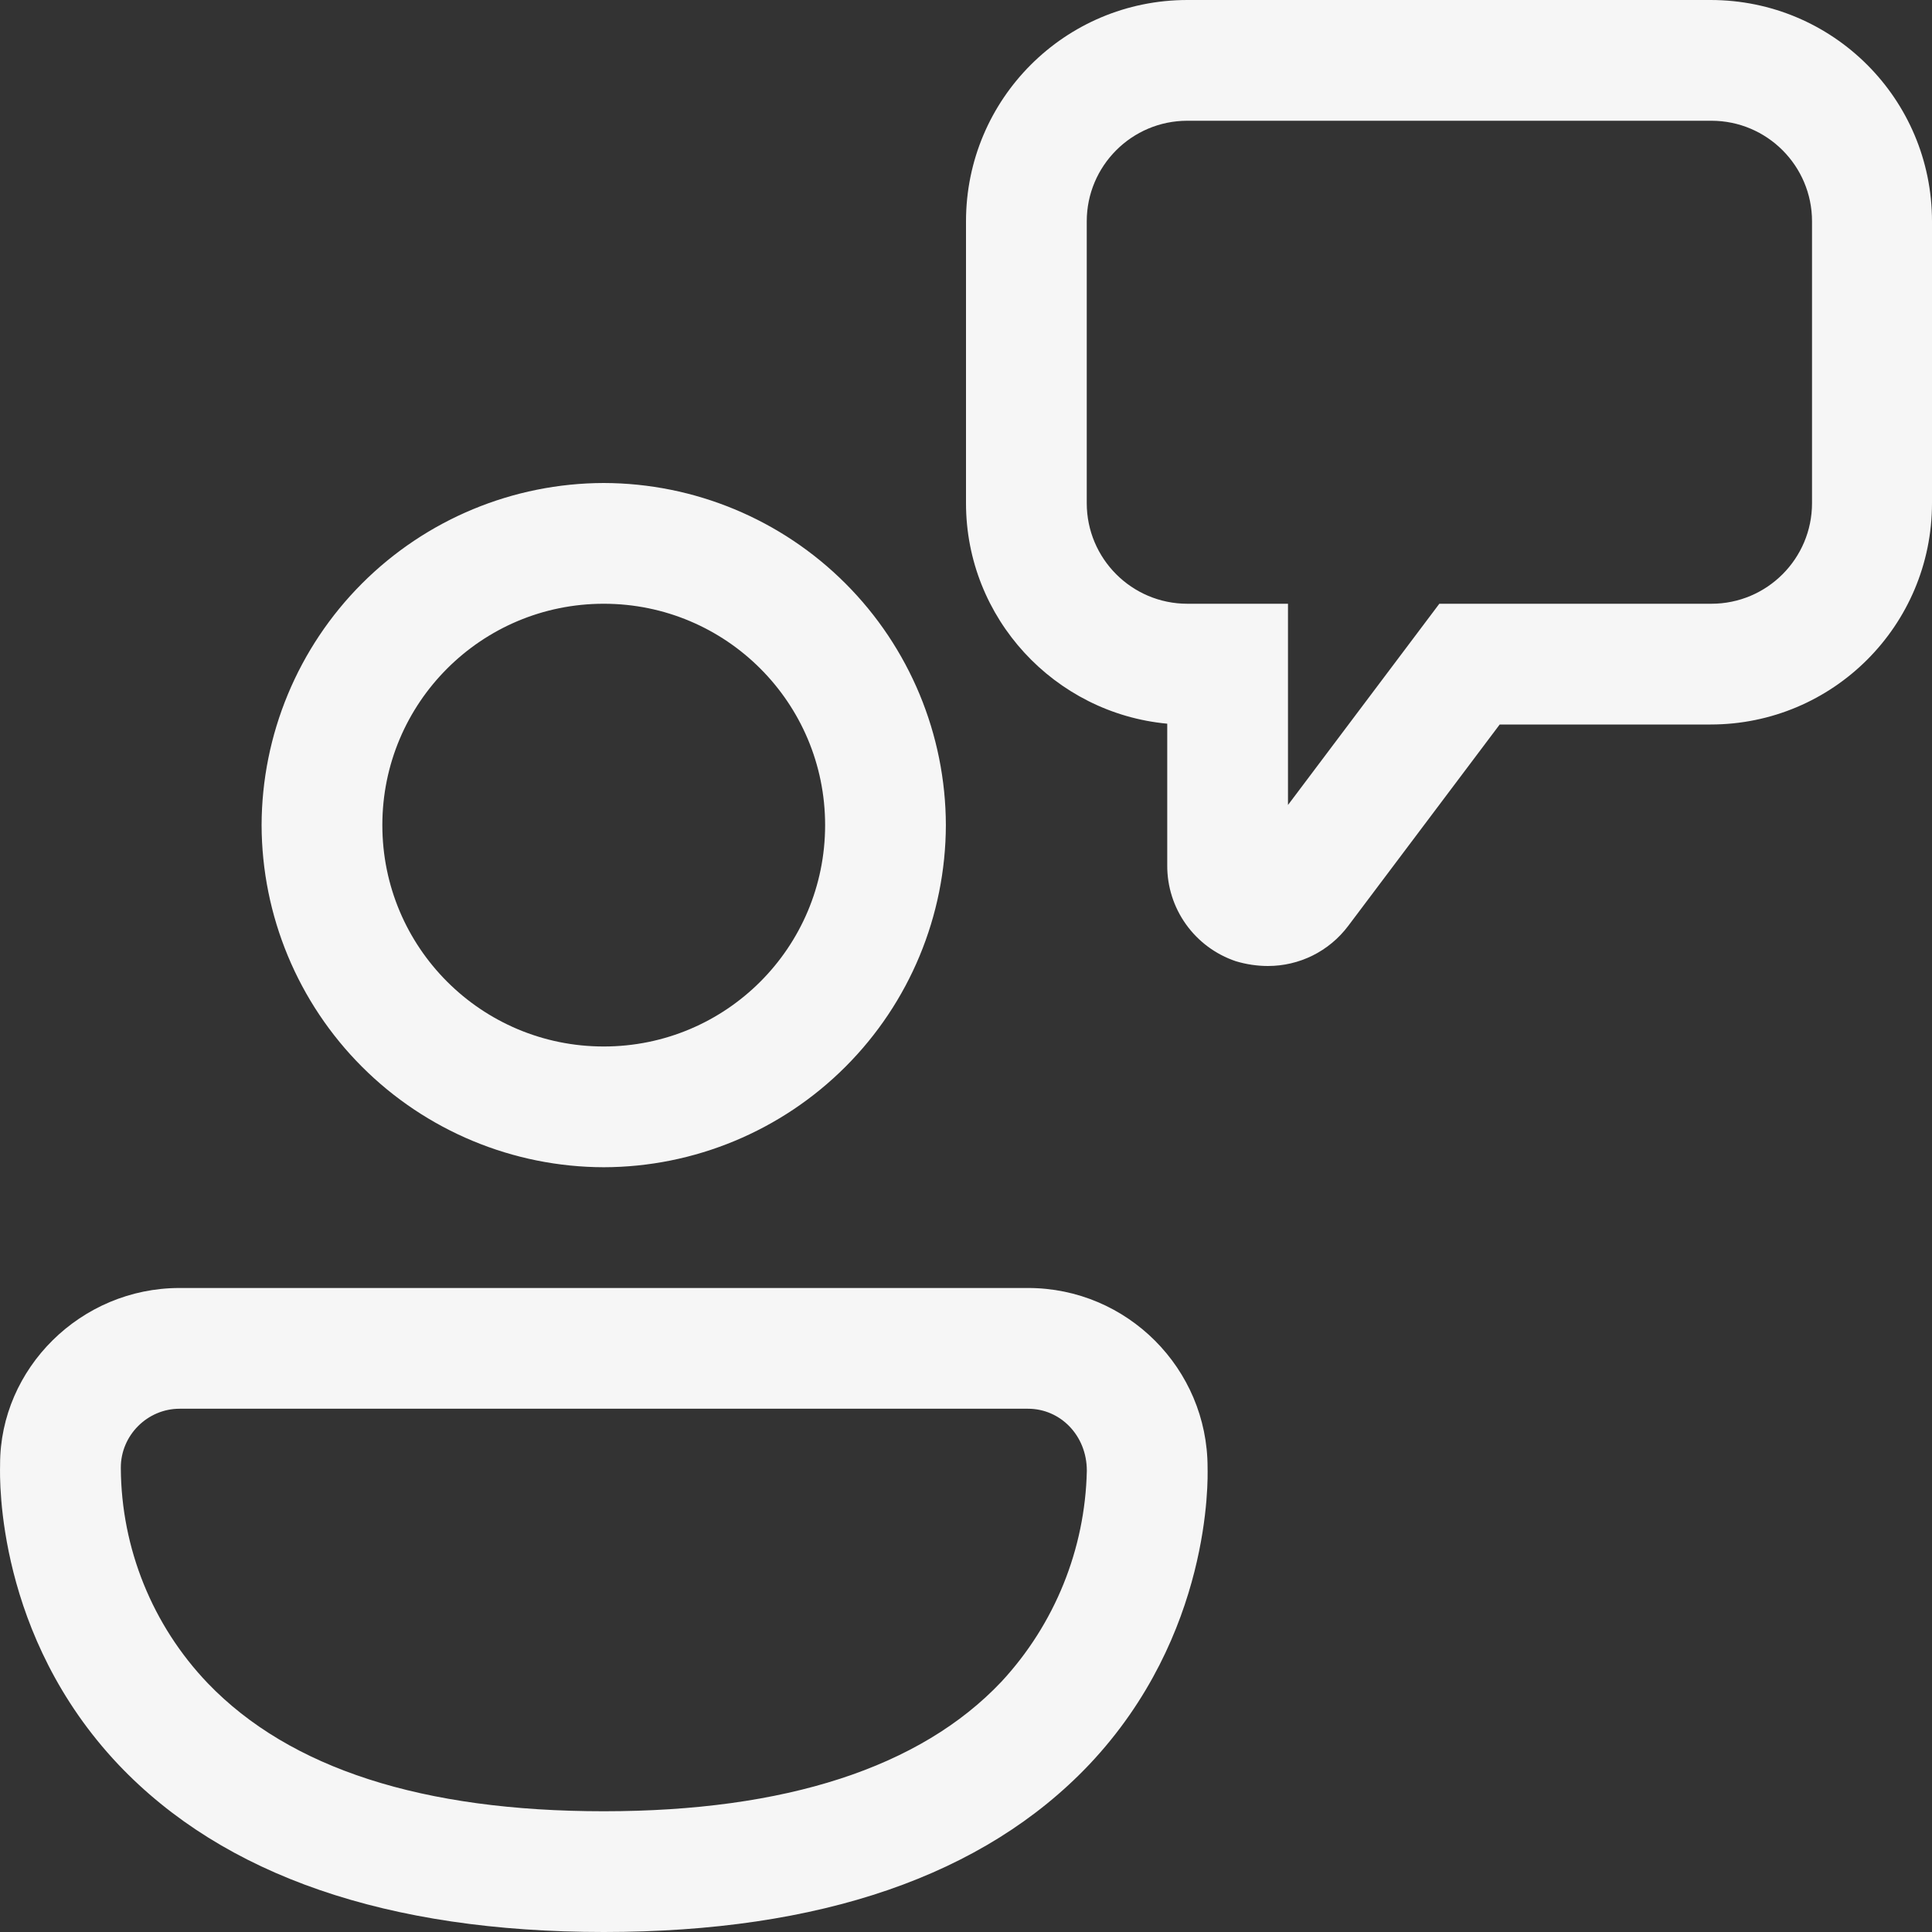 <svg width="50" height="50" viewBox="0 0 50 50" fill="none" xmlns="http://www.w3.org/2000/svg">
<rect x="0" y="0" width="50" height="50" fill="#333333" stroke="none"/>
<path d="M32.812 25C32.541 25 32.25 24.958 31.979 24.875C31.461 24.7 31.011 24.366 30.693 23.921C30.375 23.476 30.205 22.943 30.208 22.396V18.729C27.291 18.458 25 16 25 13.021V5.729C25 2.562 27.562 0 30.729 0H44.27C47.437 0 50 2.562 50 5.729V13.021C50 16.188 47.437 18.75 44.27 18.75H38.812L34.895 23.958C34.395 24.625 33.625 25 32.812 25ZM30.729 3.125C29.291 3.125 28.125 4.292 28.125 5.729V13.021C28.125 14.458 29.291 15.625 30.729 15.625H33.333V20.833L37.25 15.625H44.291C45.729 15.625 46.895 14.458 46.895 13.021V5.729C46.895 4.292 45.729 3.125 44.291 3.125H30.729ZM15.625 30.208C13.278 30.203 11.029 29.268 9.37 27.609C7.711 25.95 6.776 23.701 6.77 21.354C6.776 19.008 7.711 16.759 9.37 15.099C11.029 13.44 13.278 12.505 15.625 12.5C17.971 12.505 20.22 13.44 21.879 15.099C23.539 16.759 24.473 19.008 24.479 21.354C24.473 23.701 23.539 25.95 21.879 27.609C20.22 29.268 17.971 30.203 15.625 30.208ZM15.625 15.625C12.458 15.625 9.895 18.188 9.895 21.354C9.895 24.521 12.458 27.083 15.625 27.083C18.791 27.083 21.354 24.521 21.354 21.354C21.354 18.188 18.791 15.625 15.625 15.625ZM3.064 45.667C5.793 48.542 10.023 50 15.627 50C21.231 50 25.46 48.542 28.189 45.667C31.36 42.312 31.258 38.265 31.252 37.992V37.979C31.252 35.417 29.168 33.333 26.606 33.333H4.648C2.085 33.333 0.002 35.417 0.002 37.896V37.923C-0.007 38.319 -0.086 42.333 3.064 45.667ZM3.127 37.979C3.127 37.146 3.814 36.458 4.648 36.458H26.606C27.439 36.458 28.127 37.146 28.127 38.062V38.067C28.082 40.094 27.297 42.034 25.918 43.521C23.814 45.75 20.314 46.875 15.627 46.875C10.939 46.875 7.502 45.771 5.377 43.562C3.945 42.064 3.14 40.075 3.127 38.002V37.979Z" fill="#F6F6F6"/>
</svg>
